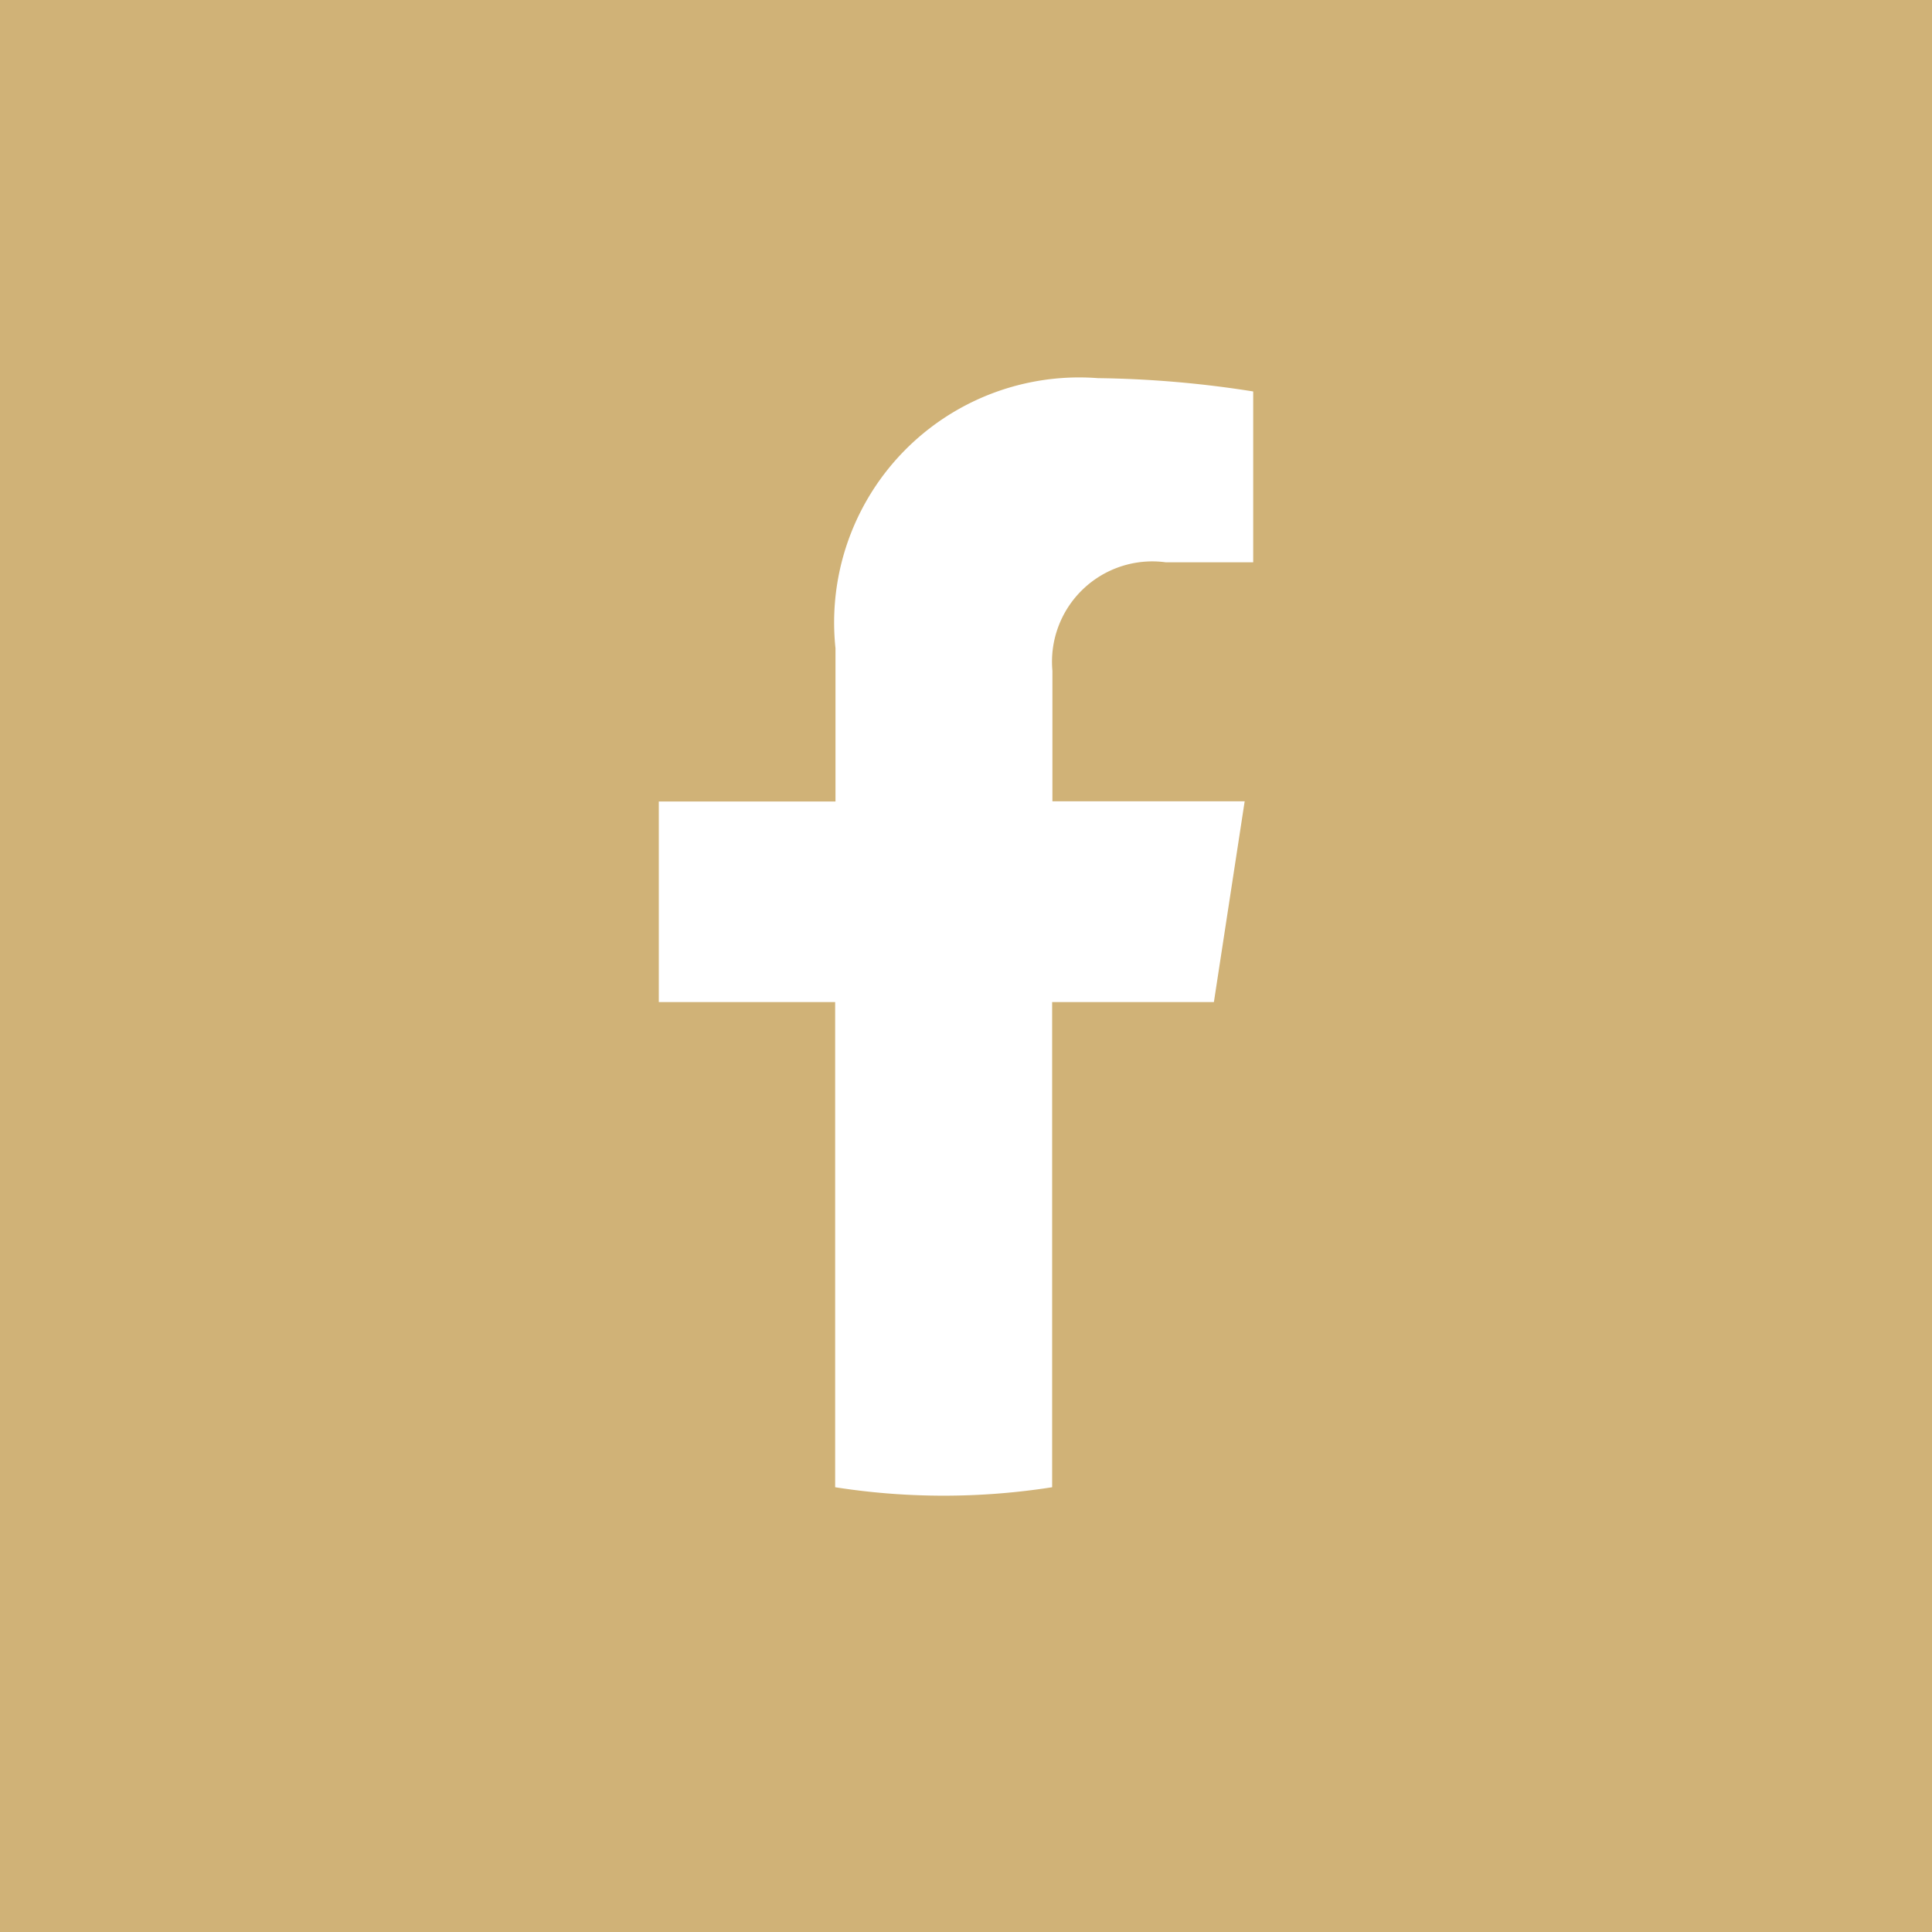 <svg xmlns="http://www.w3.org/2000/svg" width="29" height="29" viewBox="0 0 29 29">
  <g id="Group_787" data-name="Group 787" transform="translate(-1349 -4123)">
    <rect id="Rectangle_187" data-name="Rectangle 187" width="29" height="29" transform="translate(1349 4123)" fill="#d0b277"/>
    <path id="Path_37" data-name="Path 37" d="M37.824,28.9l.462-3.013H35.4V23.927a1.506,1.506,0,0,1,1.7-1.628h1.314V19.735a16.021,16.021,0,0,0-2.333-.2,3.678,3.678,0,0,0-3.937,4.055v2.3H29.492V28.9h2.647v7.283a10.526,10.526,0,0,0,3.257,0V28.9Z" transform="translate(1329.397 4109.141)" fill="#fff"/>
  </g>
</svg>
